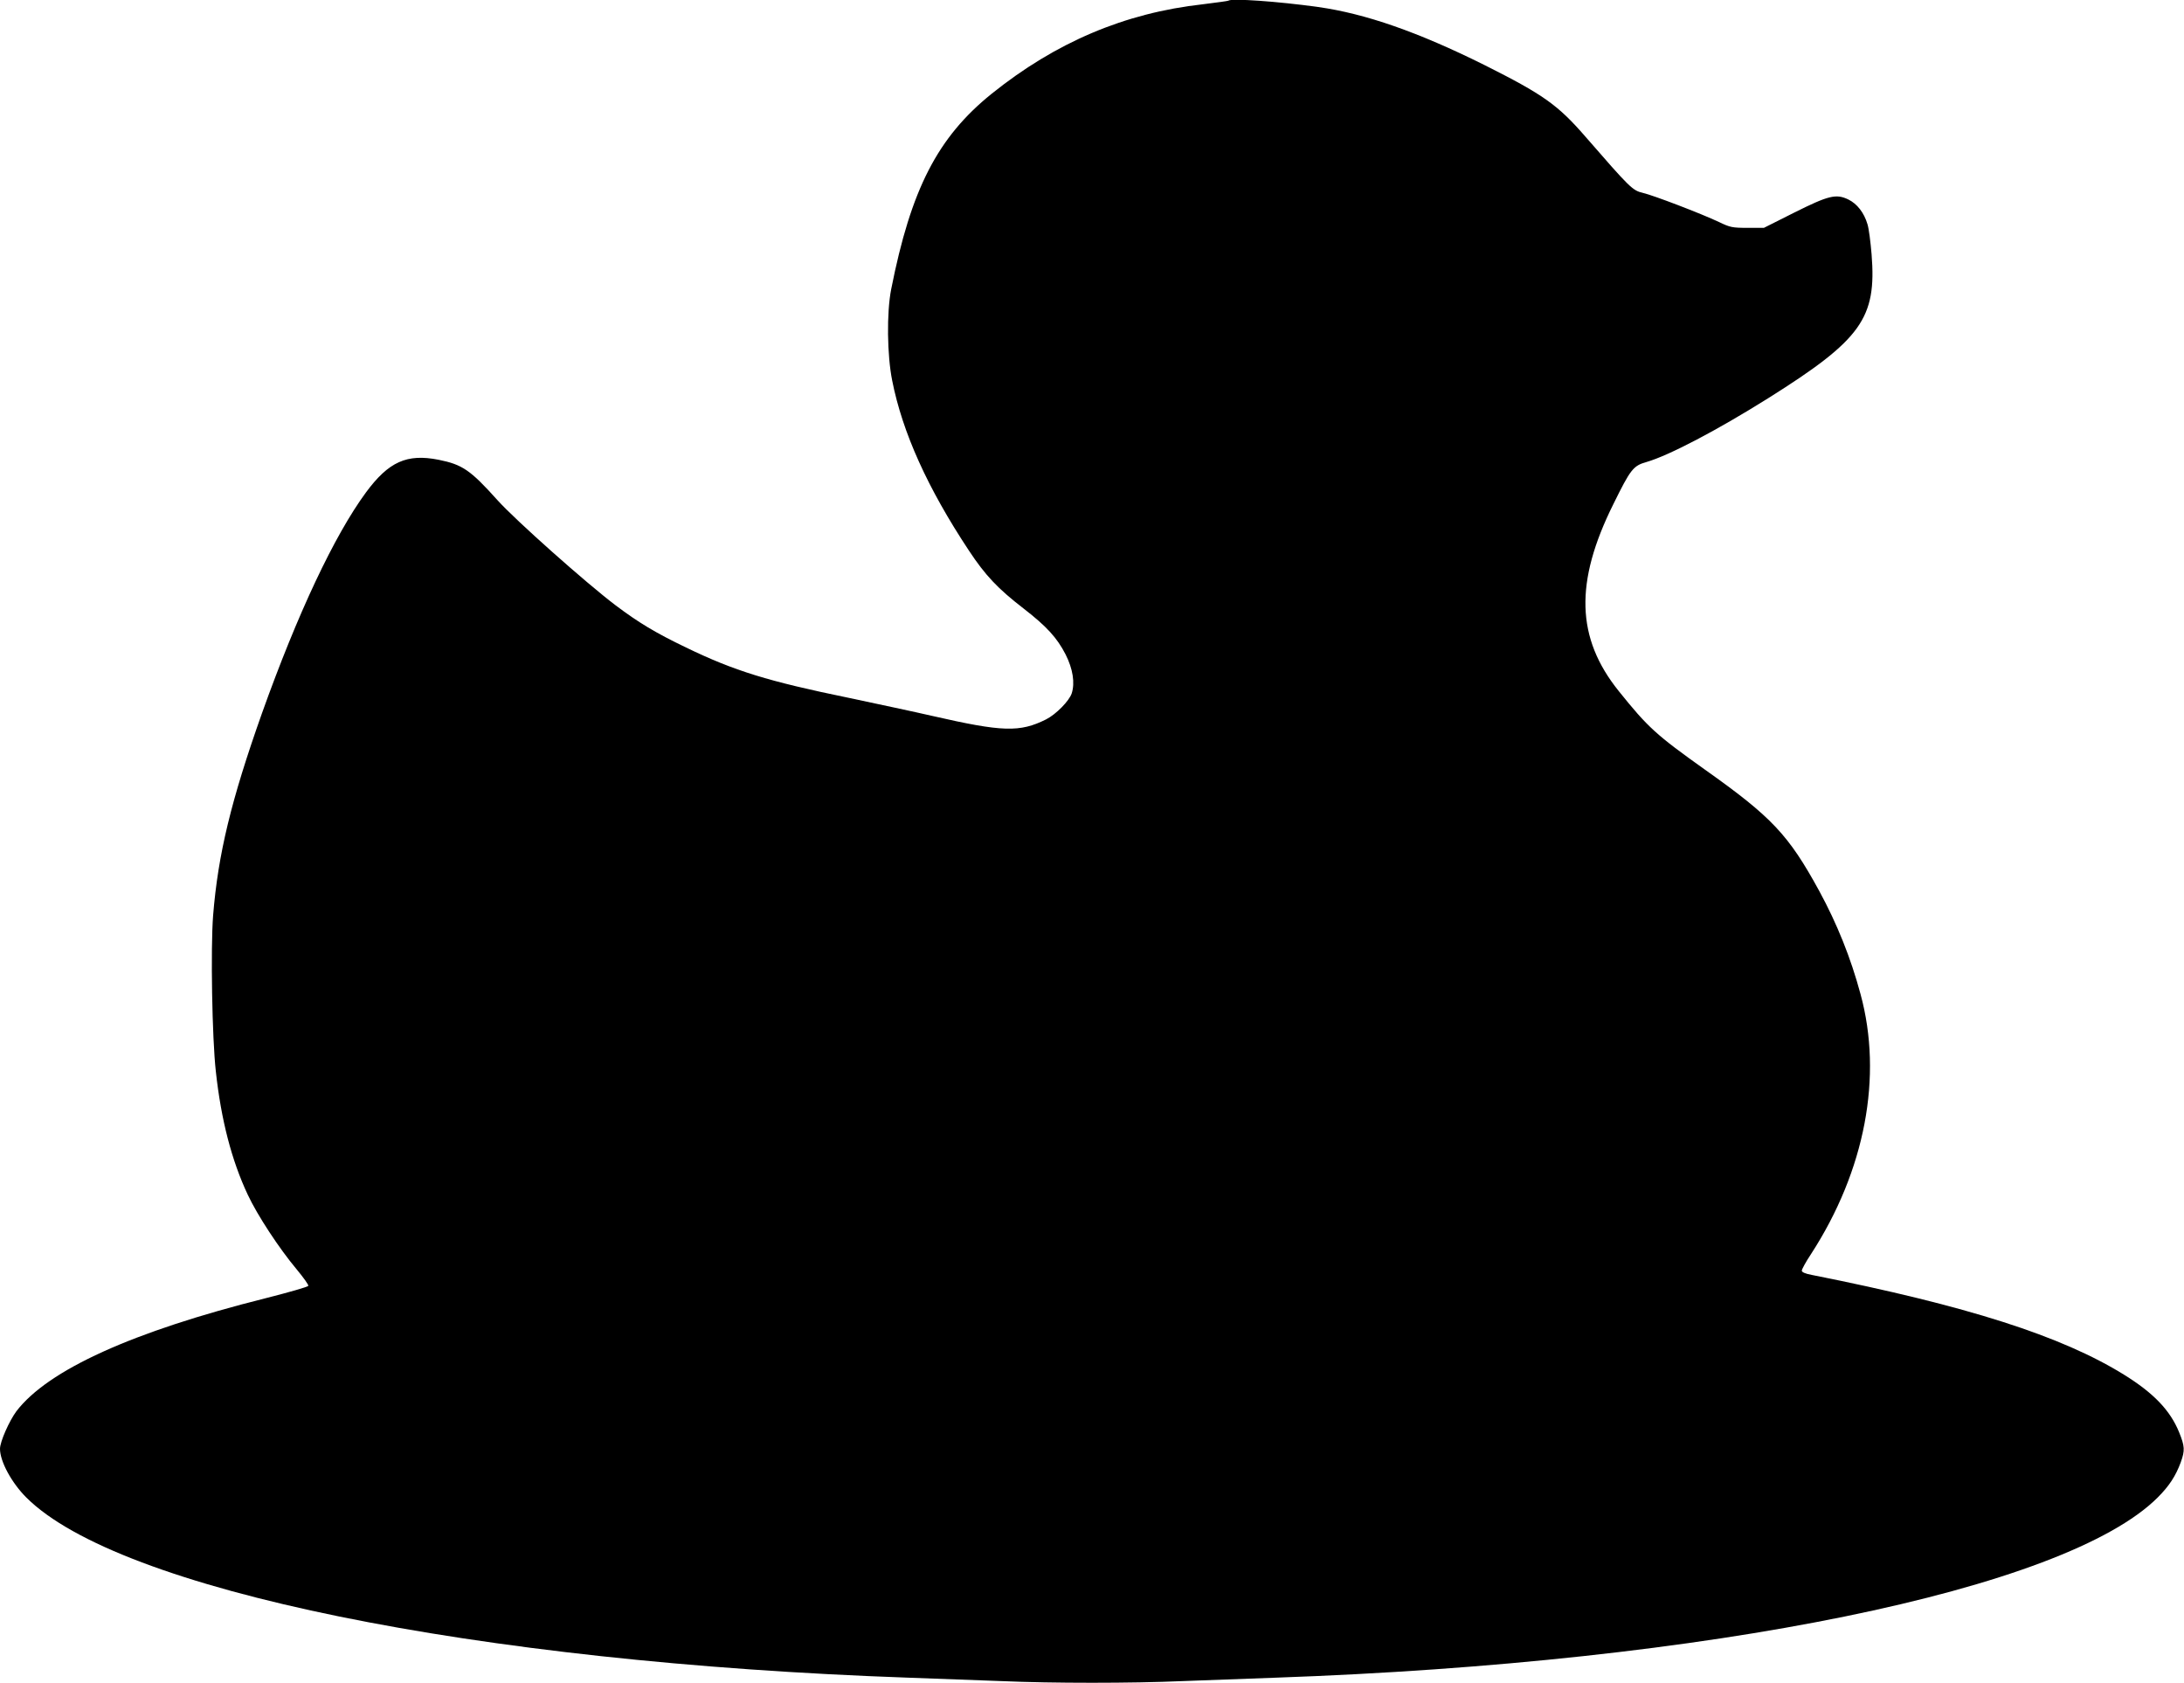 <?xml version="1.0" standalone="no"?>
<!DOCTYPE svg PUBLIC "-//W3C//DTD SVG 20010904//EN"
 "http://www.w3.org/TR/2001/REC-SVG-20010904/DTD/svg10.dtd">
<svg version="1.0" xmlns="http://www.w3.org/2000/svg"
 width="1280pt" height="986pt" viewBox="0 0 1280 986"
 preserveAspectRatio="xMidYMid meet">
<g transform="translate(0,986) scale(0.1,-0.1)"
fill="#000000" stroke="none">
<path d="M7199 9856 c-2 -2 -69 -11 -149 -21 -459 -51 -863 -223 -1239 -525
-316 -255 -472 -558 -588 -1145 -27 -137 -24 -386 6 -535 60 -304 208 -631
449 -995 97 -147 170 -224 323 -342 134 -104 194 -170 244 -267 43 -85 56
-167 36 -229 -15 -44 -91 -122 -150 -152 -154 -77 -255 -74 -666 20 -104 24
-325 71 -490 106 -473 97 -671 158 -954 295 -181 87 -280 147 -414 248 -173
131 -587 499 -692 616 -158 176 -205 208 -344 236 -186 37 -293 -11 -426 -191
-186 -253 -401 -710 -610 -1295 -180 -508 -257 -824 -286 -1184 -15 -193 -6
-719 16 -914 31 -285 93 -522 187 -722 56 -120 184 -315 288 -439 39 -47 69
-89 67 -95 -2 -6 -114 -38 -248 -72 -783 -196 -1278 -421 -1463 -663 -42 -57
-96 -178 -96 -220 0 -74 68 -199 154 -285 541 -541 2626 -967 5171 -1056 171
-6 416 -15 545 -20 300 -13 760 -13 1060 0 129 5 375 14 545 20 2545 89 4630
515 5171 1056 67 67 105 125 135 206 25 70 24 93 -10 177 -52 127 -148 228
-322 336 -366 227 -919 404 -1831 585 -38 7 -58 16 -58 25 0 8 24 52 54 97
317 489 422 1041 290 1524 -57 212 -138 413 -242 604 -180 329 -278 433 -669
710 -288 205 -335 248 -506 461 -250 311 -259 637 -32 1094 102 207 117 226
195 248 131 38 412 185 715 375 544 342 634 467 604 842 -6 72 -16 151 -24
176 -20 68 -61 120 -112 145 -72 35 -116 24 -320 -78 l-175 -88 -97 0 c-88 0
-102 3 -166 34 -106 50 -386 157 -447 171 -60 14 -75 29 -335 328 -163 188
-248 248 -595 422 -386 192 -695 300 -973 339 -236 33 -510 52 -526 37z"/>
</g>
</svg>

